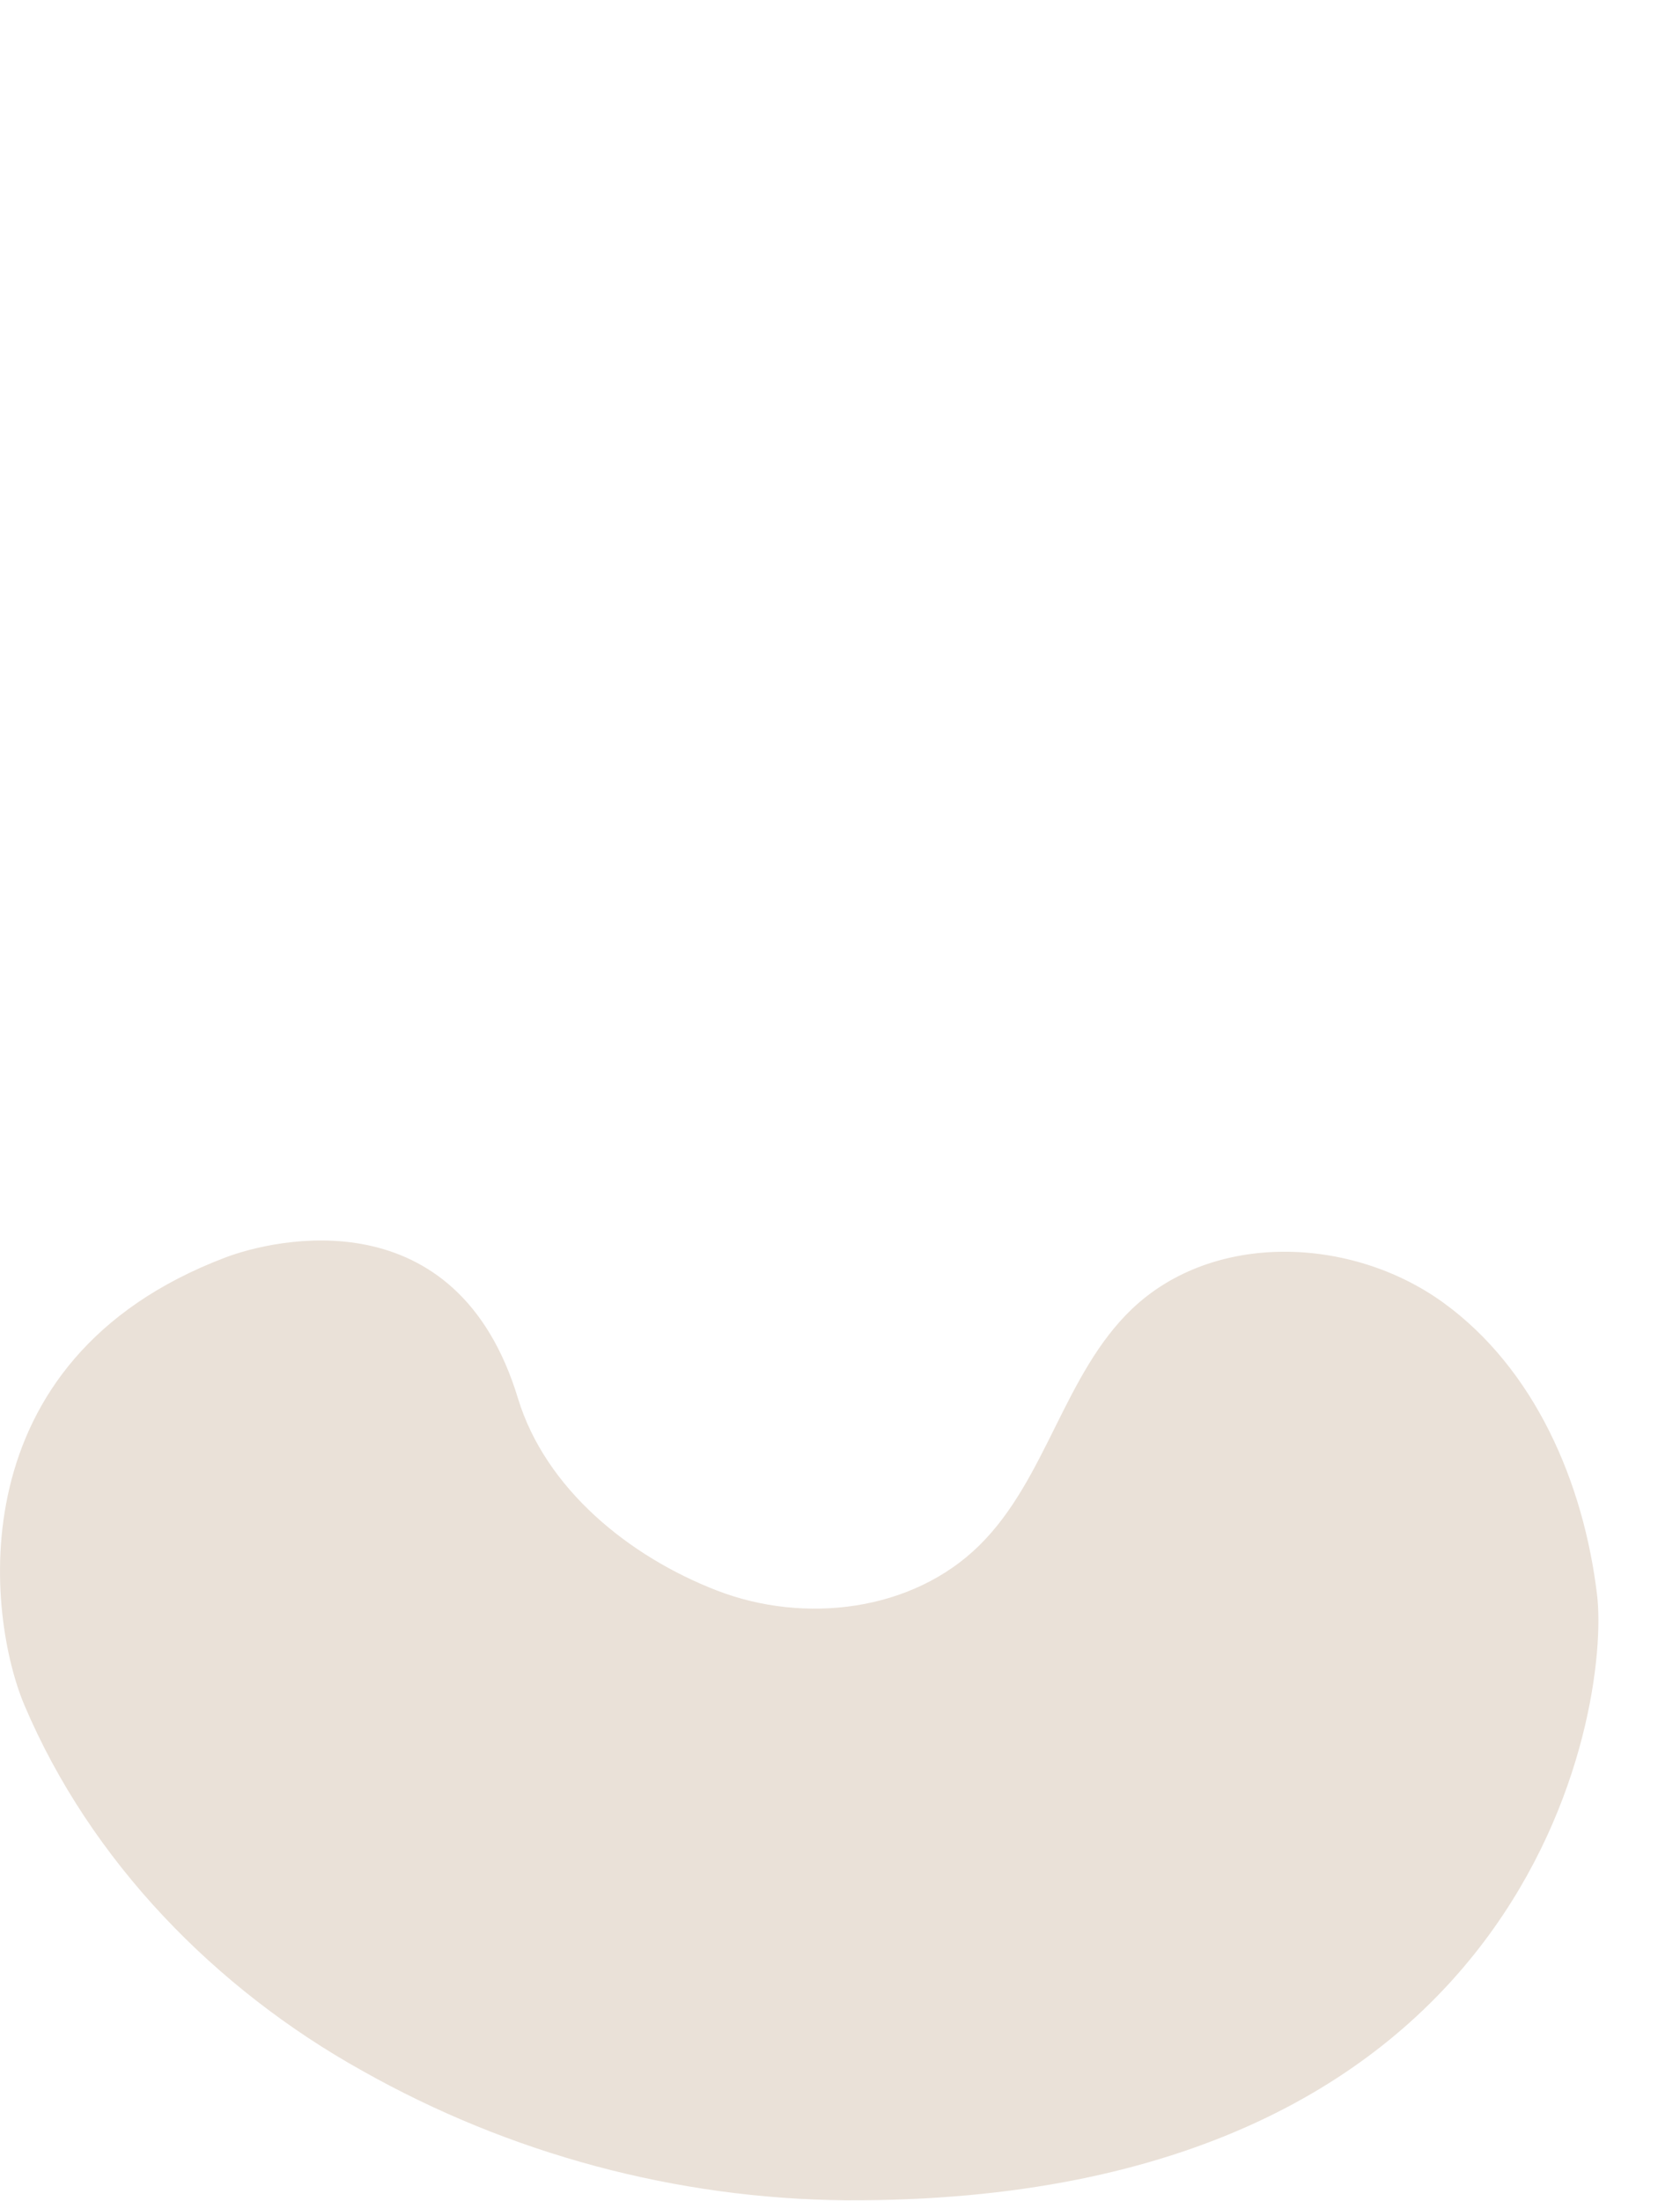 <?xml version="1.0" encoding="UTF-8"?> <svg xmlns="http://www.w3.org/2000/svg" width="42" height="55" viewBox="0 0 42 55" fill="none"> <path d="M21.134 54.986C16.904 54.944 12.752 53.832 9.059 51.75C5.386 49.706 2.267 46.514 0.612 42.616C-0.314 40.438 -1.125 33.987 5.632 31.426C6.865 30.956 11.42 29.89 12.951 34.951C13.642 37.211 15.734 38.902 17.925 39.748C20.116 40.595 22.813 40.271 24.488 38.615C26.164 36.96 26.598 34.34 28.293 32.717C30.337 30.763 33.792 30.898 36.078 32.55C38.364 34.203 39.588 37.039 39.926 39.851C40.265 42.663 38.352 55.068 21.134 54.986Z" fill="#EAE1D8"></path> </svg> 